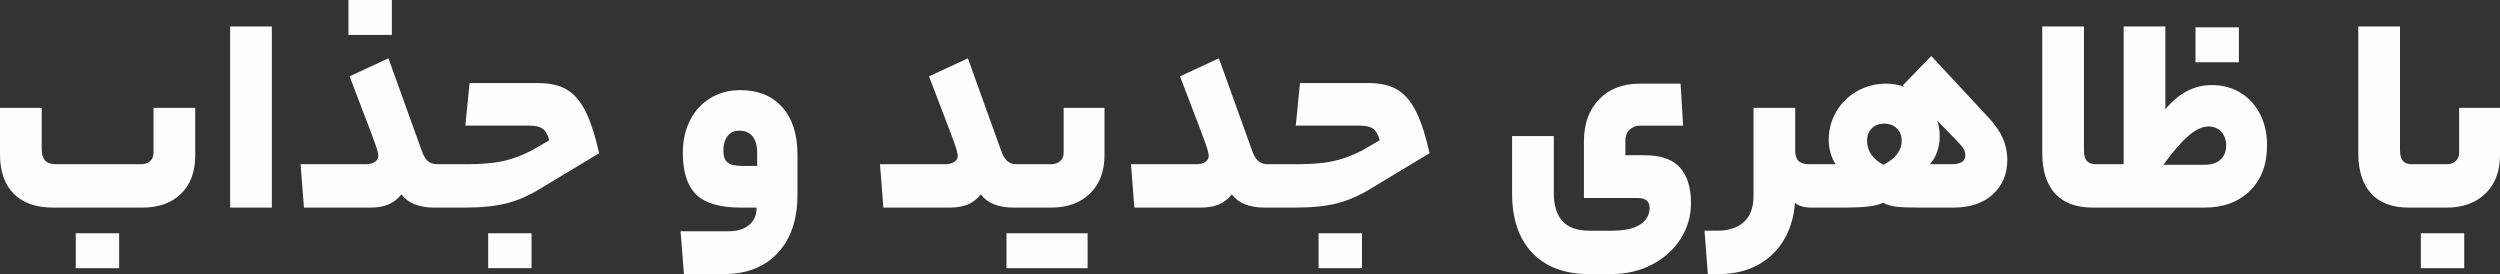 <svg xmlns="http://www.w3.org/2000/svg" xmlns:xlink="http://www.w3.org/1999/xlink" xml:space="preserve" version="1.1" style="shape-rendering:geometricPrecision; text-rendering:geometricPrecision; image-rendering:optimizeQuality; fill-rule:evenodd; clip-rule:evenodd" viewBox="2779.22 2644.21 5307 581.85">
 <rect x="2779.22" y="2644.21" width="5307" height="581.85" fill="#333333" stroke="none"/>
 <defs>
  <style type="text/css">
   <![CDATA[
    .fil0 {fill:#FEFEFE;fill-rule:nonzero}
   ]]>
  </style>
 </defs>
 <g id="Layer_x0020_1">
  <path class="fil0" d="M3078.8 2992.83c7.97,0 14.35,-2.2 19.13,-6.57 4.78,-4.39 7.18,-10.36 7.18,-17.94l0 -95.07 88.5 0 0 101.05c0,34.69 -10.07,61.79 -30.2,81.33 -20.13,19.53 -47.54,29.3 -82.22,29.3l-188.96 0c-36.28,0 -64.18,-9.77 -83.71,-29.3 -19.54,-19.54 -29.3,-47.44 -29.3,-83.72l0 -98.66 88.5 0 0 86.7c0,11.17 2.39,19.44 7.18,24.81 4.79,5.38 12.76,8.07 23.92,8.07l179.99 0zm-138.73 220.65l0 -74.14 92.08 0 0 74.14 -92.08 0zm327.69 -513.06l88.5 0 0 384.5 -88.5 0 0 -384.5zm287.63 292.41c7.97,0 14.45,-1.6 19.44,-4.78 4.98,-3.19 7.46,-7.57 7.46,-13.16 0,-4.79 -2.59,-14.35 -7.77,-28.7 -5.19,-14.35 -18.74,-50.04 -40.66,-107.04l-12.56 -32.89 82.52 -38.27 69.97 194.34c3.58,10.76 7.97,18.54 13.15,23.32 5.19,4.79 11.96,7.17 20.33,7.17l16.74 0c3.99,0 5.98,15.55 5.98,46.64 0,19.54 -0.59,31.99 -1.8,37.37 -1.19,5.38 -2.59,8.07 -4.18,8.07l-22.72 0c-32.69,0 -56.02,-9.37 -69.96,-28.11 -8.37,10.37 -17.85,17.64 -28.41,21.83 -10.56,4.19 -23.22,6.28 -37.97,6.28l-140.52 0 -7.17 -92.09 138.13 0zm-36.48 -274.47l0 -74.15 92.09 0 0 74.15 -92.09 0zm250.55 274.47c29.5,0 54.31,-1.99 74.45,-5.98 20.13,-3.99 41.16,-11.56 63.09,-22.72l38.27 -22.13c-3.19,-11.96 -7.87,-20.13 -14.05,-24.52 -6.18,-4.39 -15.44,-6.58 -27.81,-6.58l-136.34 0 8.97 -90.3 146.5 0c24.31,0 44.25,4.59 59.79,13.75 15.55,9.17 28.71,24.32 39.47,45.45 10.77,21.12 20.53,51.03 29.3,89.69l-123.18 74.15c-25.11,15.55 -49.63,26.32 -73.55,32.3 -23.92,5.98 -53.62,8.97 -89.1,8.97l-41.26 0c-3.98,0 -5.98,-15.15 -5.98,-45.45 0,-31.09 2,-46.64 5.98,-46.64l45.45 0zm46.05 220.65l0 -74.14 92.08 0 0 74.14 -92.08 0zm656.57 -156.06c0,52.62 -13.96,93.88 -41.86,123.78 -27.91,29.9 -66.18,44.85 -114.82,44.85l-84.31 0 -7.18 -90.89 101.66 0c18.74,0 33.39,-4.48 43.95,-13.46 10.57,-8.97 15.85,-21.22 15.85,-36.77l-33.49 0c-44.25,0 -75.84,-9.27 -94.78,-27.81 -18.93,-18.54 -28.41,-48.14 -28.41,-88.8 0,-25.52 5.09,-48.33 15.25,-68.47 10.17,-20.13 24.52,-35.88 43.06,-47.24 18.53,-11.36 39.76,-17.05 63.68,-17.05 37.88,0 67.57,12.06 89.1,36.19 21.53,24.11 32.3,57.7 32.3,100.76l0 84.92zm-157.27 -93.29c0,11.56 2.89,19.83 8.67,24.81 5.78,4.98 15.85,7.48 30.2,7.48l32.89 0 0 -27.51c0,-15.54 -3.29,-27.31 -9.87,-35.29 -6.58,-7.96 -15.85,-11.96 -27.81,-11.96 -11.16,0 -19.63,3.89 -25.41,11.67 -5.78,7.78 -8.67,18.04 -8.67,30.8zm470.6 28.7c7.97,0 14.45,-1.6 19.44,-4.78 4.98,-3.19 7.48,-7.57 7.48,-13.16 0,-4.79 -2.6,-14.35 -7.78,-28.7 -5.19,-14.35 -18.74,-50.04 -40.67,-107.04l-12.55 -32.89 82.52 -38.27 69.96 194.34c3.58,10.76 7.97,18.54 13.15,23.32 5.19,4.79 11.96,7.17 20.33,7.17l16.74 0c3.98,0 5.98,15.55 5.98,46.64 0,19.54 -0.59,31.99 -1.8,37.37 -1.2,5.38 -2.6,8.07 -4.19,8.07l-22.72 0c-32.69,0 -56.01,-9.37 -69.96,-28.11 -8.37,10.37 -17.83,17.64 -28.41,21.83 -10.56,4.19 -23.22,6.28 -37.97,6.28l-140.52 0 -7.18 -92.09 138.13 0zm338.45 -19.73c0,34.69 -10.26,61.99 -30.79,81.93 -20.53,19.93 -48.14,29.9 -82.82,29.9l-56.21 0c-3.98,0 -5.98,-15.15 -5.98,-45.45 0,-31.09 2,-46.64 5.98,-46.64l56.21 0c7.97,0 14.45,-2.2 19.43,-6.57 4.98,-4.39 7.47,-10.17 7.47,-17.34l0 -95.67 86.71 0 0 99.86zm-35.87 166.24l0 74.14 -172.22 0 0 -74.14 172.22 0zm230.22 -146.51c7.97,0 14.45,-1.6 19.44,-4.78 4.98,-3.19 7.48,-7.57 7.48,-13.16 0,-4.79 -2.6,-14.35 -7.78,-28.7 -5.18,-14.35 -18.74,-50.04 -40.67,-107.04l-12.55 -32.89 82.52 -38.27 69.96 194.34c3.58,10.76 7.97,18.54 13.15,23.32 5.19,4.79 11.96,7.17 20.33,7.17l16.74 0c3.98,0 5.98,15.55 5.98,46.64 0,19.54 -0.59,31.99 -1.8,37.37 -1.19,5.38 -2.59,8.07 -4.19,8.07l-22.72 0c-32.69,0 -56.01,-9.37 -69.96,-28.11 -8.37,10.37 -17.83,17.64 -28.4,21.83 -10.57,4.19 -23.23,6.28 -37.98,6.28l-140.52 0 -7.18 -92.09 138.13 0zm214.07 0c29.5,0 54.32,-1.99 74.45,-5.98 20.13,-3.99 41.17,-11.56 63.09,-22.72l38.26 -22.13c-3.19,-11.96 -7.87,-20.13 -14.05,-24.52 -6.18,-4.39 -15.45,-6.58 -27.81,-6.58l-136.33 0 8.97 -90.3 146.5 0c24.31,0 44.25,4.59 59.8,13.75 15.54,9.17 28.71,24.32 39.47,45.45 10.76,21.12 20.53,51.03 29.3,89.69l-123.18 74.15c-25.11,15.55 -49.63,26.32 -73.55,32.3 -23.92,5.98 -53.62,8.97 -89.1,8.97l-41.26 0c-3.98,0 -5.98,-15.15 -5.98,-45.45 0,-31.09 2,-46.64 5.98,-46.64l45.44 0zm46.04 220.65l0 -74.14 92.09 0 0 74.14 -92.09 0zm702.62 -127.96c0,-13.96 -8.37,-20.93 -25.12,-20.93l-114.22 0 0 -120.79c0,-36.67 10.67,-66.18 32,-88.5 21.32,-22.32 50.13,-33.48 86.41,-33.48l86.71 0 5.38 89.1 -90.9 0c-9.16,0 -16.73,2.89 -22.72,8.67 -5.98,5.78 -8.97,13.66 -8.97,23.62l0 30.5 40.66 0c34.68,0 59.8,8.77 75.34,26.3 15.56,17.55 23.32,42.67 23.32,75.35 0,27.51 -7.28,52.72 -21.82,75.65 -14.56,22.92 -34.79,41.16 -60.69,54.72 -25.91,13.55 -55.02,20.33 -87.31,20.33l-46.04 0c-52.22,0 -92.6,-15.05 -121.09,-45.15 -28.5,-30.1 -42.76,-71.85 -42.76,-125.27l0 -122.59 88.5 0 0 120.19c0,27.11 6.18,47.34 18.53,60.7 12.36,13.35 31.7,20.03 58.01,20.03l47.24 0c26.31,0 46.14,-4.39 59.5,-13.15 13.36,-8.77 20.04,-20.53 20.04,-35.28zm142.91 48.43c25.11,0 44.35,-6.28 57.7,-18.84 13.36,-12.55 20.03,-30.8 20.03,-54.71l0 -187.17 88.51 0 0 90.89c0,9.97 2.39,17.24 7.17,21.83 4.78,4.59 12.36,6.87 22.72,6.87l14.95 0c3.98,0 5.98,15.55 5.98,46.64 0,30.3 -2,45.45 -5.98,45.45l-10.17 0c-15.54,0 -27.3,-3.39 -35.28,-10.17 -1.99,29.1 -9.67,55.11 -23.03,78.03 -13.35,22.92 -31.89,40.86 -55.61,53.82 -23.72,12.95 -51.53,19.43 -83.42,19.43l-22.72 0 -7.19 -92.09 26.31 0zm577.05 -239.79c13.95,15.15 24.02,29.9 30.2,44.25 6.18,14.35 9.26,29.3 9.26,44.84 0,30.3 -10.26,54.81 -30.79,73.55 -20.53,18.74 -48.54,28.11 -84.02,28.11l-69.37 0c-22.71,0 -39.56,-0.6 -50.52,-1.8 -10.96,-1.2 -20.63,-3.99 -29,-8.37 -9.17,3.98 -20.23,6.67 -33.19,8.07 -12.96,1.39 -29.81,2.09 -50.53,2.09l-72.35 0c-3.98,0 -5.98,-15.15 -5.98,-45.45 0,-31.09 2,-46.64 5.98,-46.64l55.61 0c-4.38,-5.58 -7.97,-13.16 -10.76,-22.73 -2.8,-9.56 -4.19,-19.13 -4.19,-28.7 0,-21.93 5.39,-42.06 16.15,-60.39 10.76,-18.34 25.51,-32.79 44.25,-43.35 18.74,-10.57 39.47,-15.85 62.19,-15.85 12.76,0 25.31,2.2 37.67,6.58l-2.99 -2.99 60.39 -62.19 121.99 130.96zm-79.53 98.67c19.93,0 29.9,-6.18 29.9,-18.54 0,-4.78 -1.19,-9.37 -3.59,-13.75 -2.39,-4.39 -7.18,-10.17 -14.35,-17.34l-41.86 -43.06c3.59,10.76 5.38,22.12 5.38,34.09 0,11.17 -1.89,22.02 -5.68,32.59 -3.78,10.56 -8.87,19.24 -15.25,26.01l45.45 0zm-144.11 1.2c25.91,-13.15 38.87,-30.3 38.87,-51.43 0,-10.36 -3.39,-18.94 -10.17,-25.71 -6.78,-6.78 -15.75,-10.17 -26.9,-10.17 -11.17,0 -20.04,3.39 -26.62,10.17 -6.57,6.77 -9.87,15.35 -9.87,25.71 0,21.93 11.56,39.07 34.69,51.43zm468.21 -1.2c1.99,0 3.49,2.79 4.48,8.37 1,5.58 1.5,18.34 1.5,38.27 0,19.13 -0.5,31.49 -1.5,37.07 -0.99,5.58 -2.49,8.37 -4.48,8.37l-23.92 0c-35.08,0 -61.69,-9.97 -79.83,-29.9 -18.14,-19.93 -27.21,-48.44 -27.21,-85.52l0 -269.09 88.5 0 0 262.51c0,10.36 1.99,17.94 5.98,22.72 3.99,4.79 10.36,7.17 19.14,7.17l17.34 0zm130.36 -292.41l0 175.81c28.3,-34.29 61.19,-51.43 98.66,-51.43 22.73,0 42.96,5.39 60.7,16.15 17.74,10.76 31.59,25.81 41.56,45.15 9.96,19.33 14.95,41.56 14.95,66.67 0,40.27 -12.06,72.36 -36.18,96.28 -24.12,23.92 -56.51,35.88 -97.17,35.88l-212.88 0c-3.98,0 -5.98,-15.15 -5.98,-45.45 0,-31.09 2,-46.64 5.98,-46.64l41.86 0 0 -292.41 88.5 0zm83.71 293.61c14.35,0 25.51,-3.69 33.48,-11.06 7.97,-7.37 11.96,-17.44 11.96,-30.2 0,-11.56 -3.49,-21.13 -10.47,-28.7 -6.97,-7.57 -16.04,-11.36 -27.2,-11.36 -13.16,0 -27.41,6.68 -42.76,20.03 -15.35,13.36 -32.98,33.79 -52.92,61.29l87.9 0zm-19.72 -217.66l0 -74.15 92.08 0 0 74.15 -92.08 0zm476.57 216.46c1.99,0 3.49,2.79 4.48,8.37 1,5.58 1.5,18.34 1.5,38.27 0,19.13 -0.5,31.49 -1.5,37.07 -0.99,5.58 -2.49,8.37 -4.48,8.37l-23.92 0c-35.08,0 -61.69,-9.97 -79.83,-29.9 -18.13,-19.93 -27.21,-48.44 -27.21,-85.52l0 -269.09 88.5 0 0 262.51c0,10.36 1.99,17.94 5.98,22.72 3.99,4.79 10.37,7.17 19.14,7.17l17.34 0zm169.83 -19.73c0,34.69 -10.27,61.99 -30.8,81.93 -20.53,19.93 -48.14,29.9 -82.82,29.9l-56.21 0c-3.98,0 -5.98,-15.15 -5.98,-45.45 0,-31.09 2,-46.64 5.98,-46.64l56.21 0c7.98,0 14.45,-2.2 19.43,-6.57 4.98,-4.39 7.48,-10.17 7.48,-17.34l0 -95.67 86.71 0 0 99.86zm-168.03 240.38l0 -74.14 92.09 0 0 74.14 -92.09 0z"/>
 </g>
</svg>